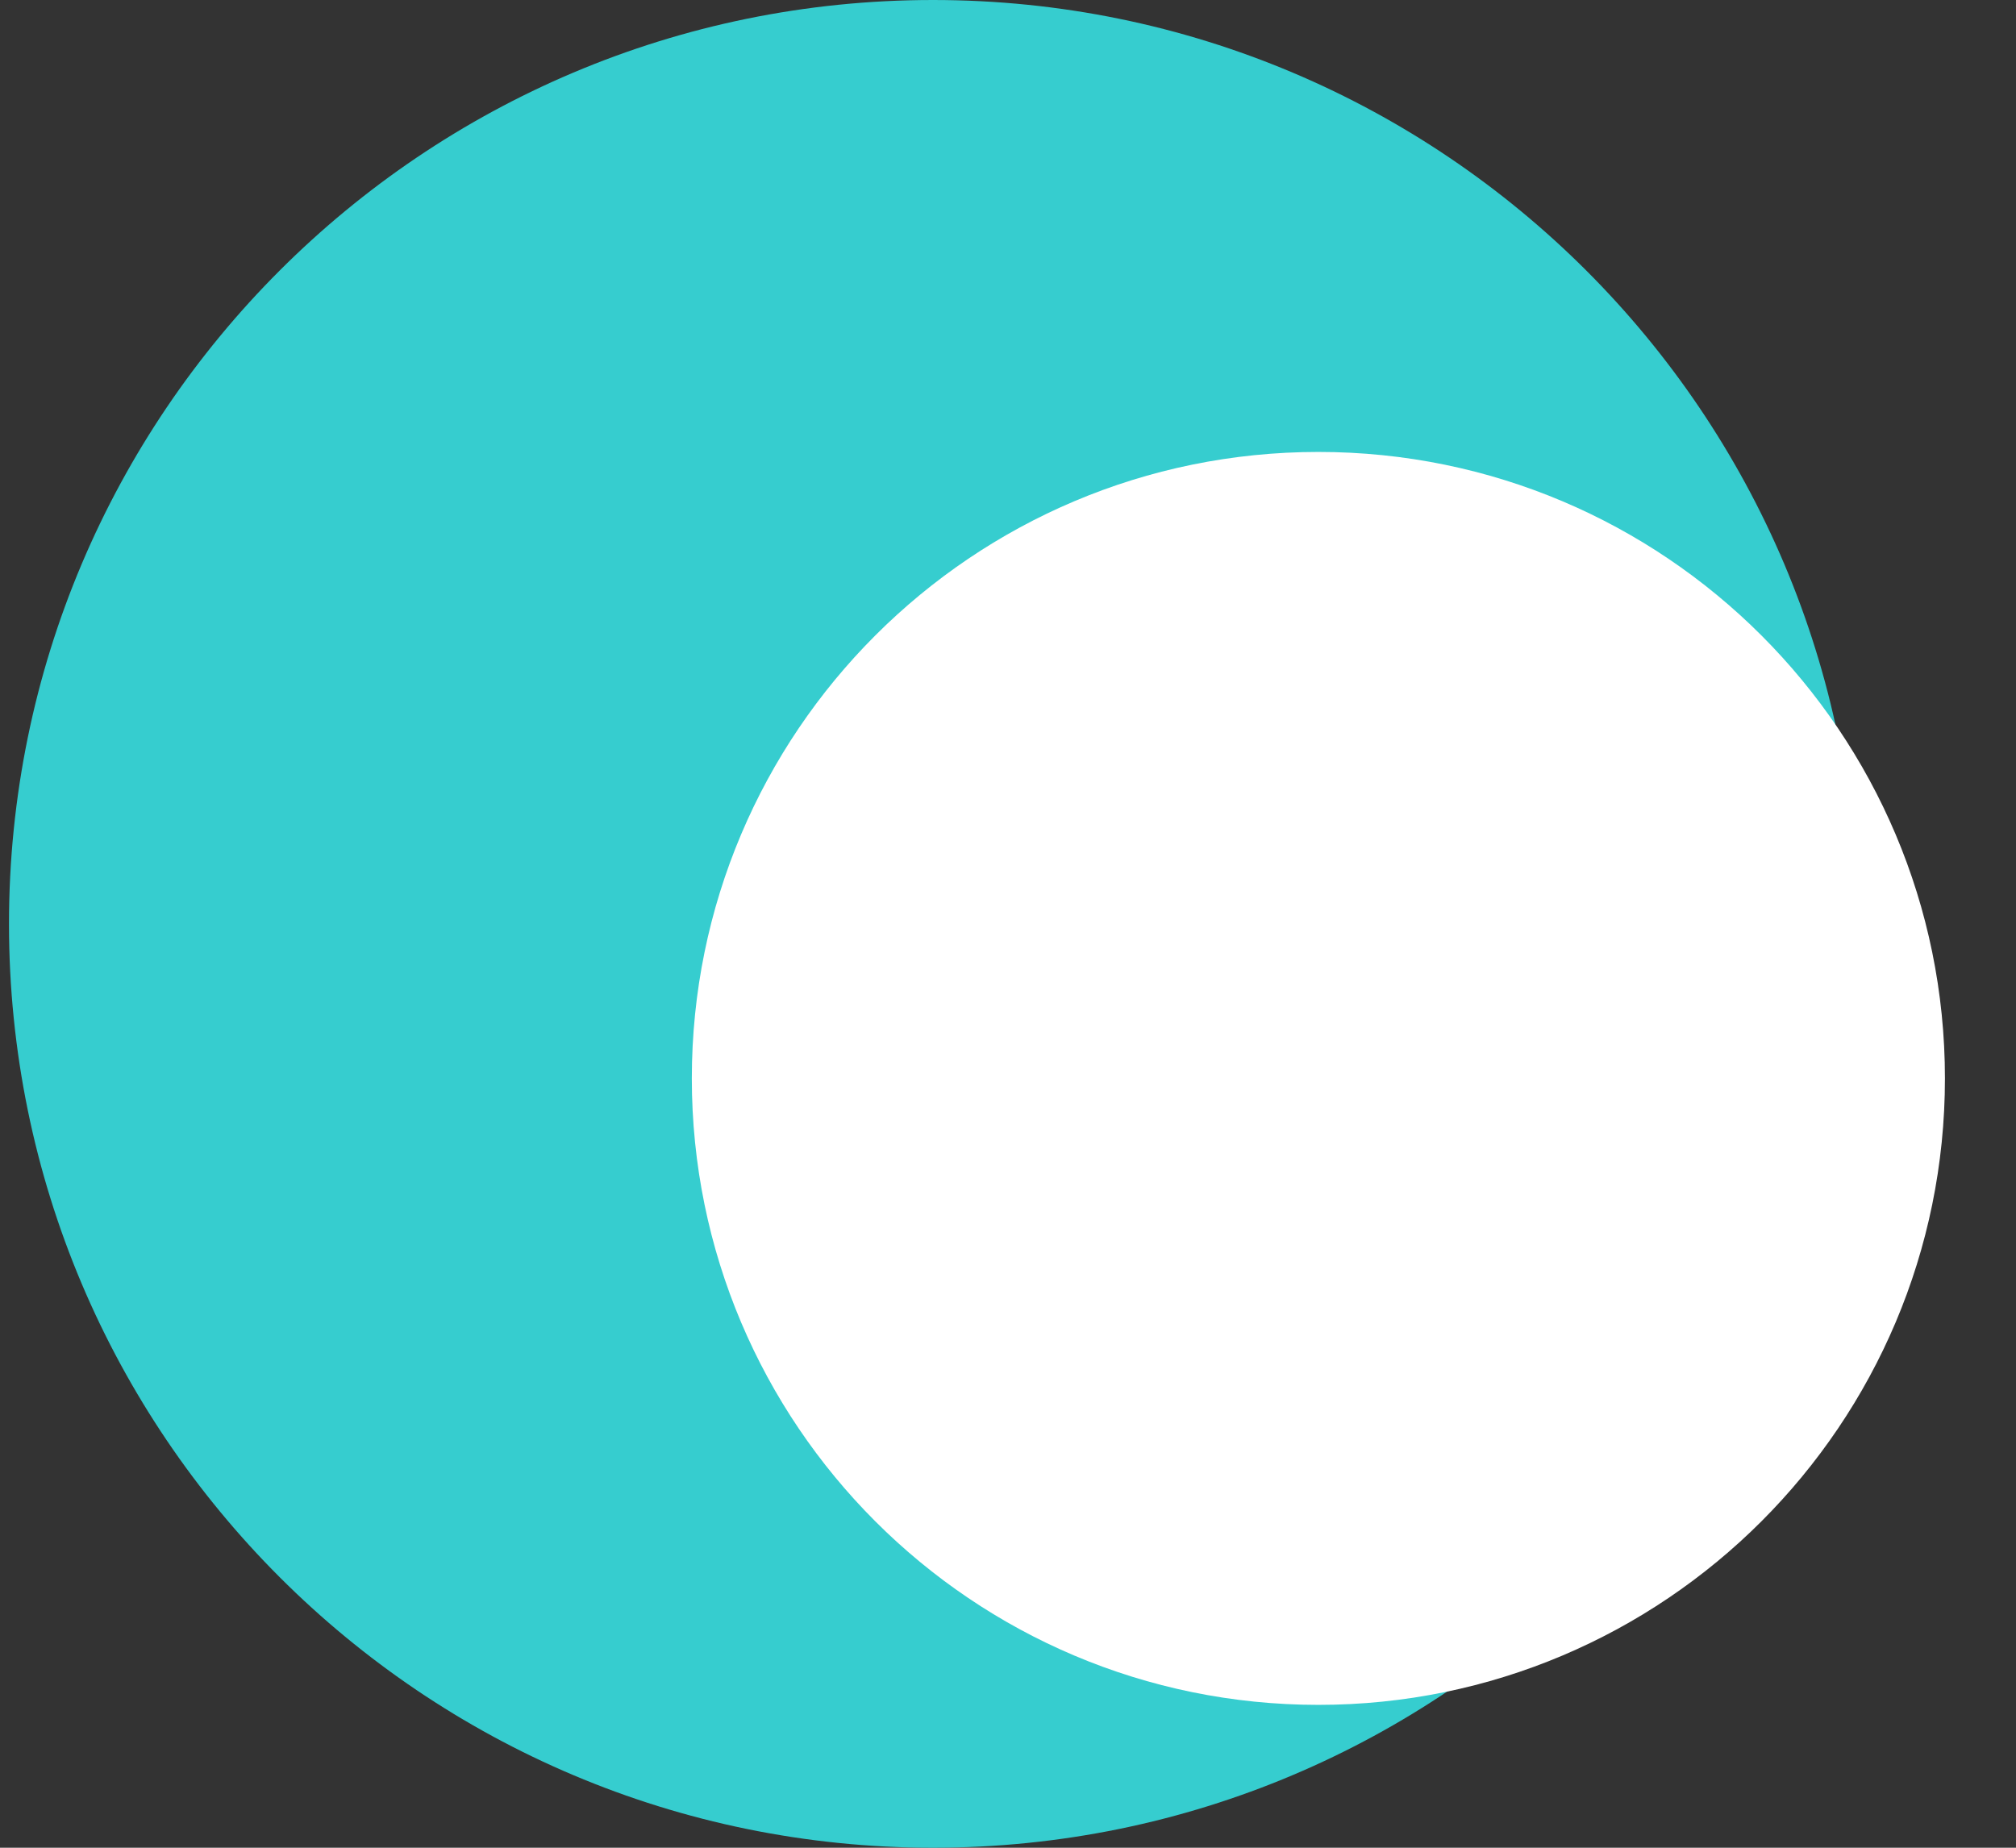 <svg width="24" height="22" viewBox="0 0 24 22" fill="none" xmlns="http://www.w3.org/2000/svg">
<rect x="0" y="0" width="24" height="22" fill="#333333" stroke="none"/>
<path d="M11.107 22C17.182 22 22.107 17.075 22.107 11C22.107 4.925 17.182 0 11.107 0C5.032 0 0.107 4.925 0.107 11C0.107 17.075 5.032 22 11.107 22Z" fill="#36CDCF"/>
<path d="M15.695 20.299C19.814 20.299 23.154 16.959 23.154 12.84C23.154 8.72 19.814 5.381 15.695 5.381C11.575 5.381 8.236 8.72 8.236 12.84C8.236 16.959 11.575 20.299 15.695 20.299Z" fill="white"/>
</svg>
